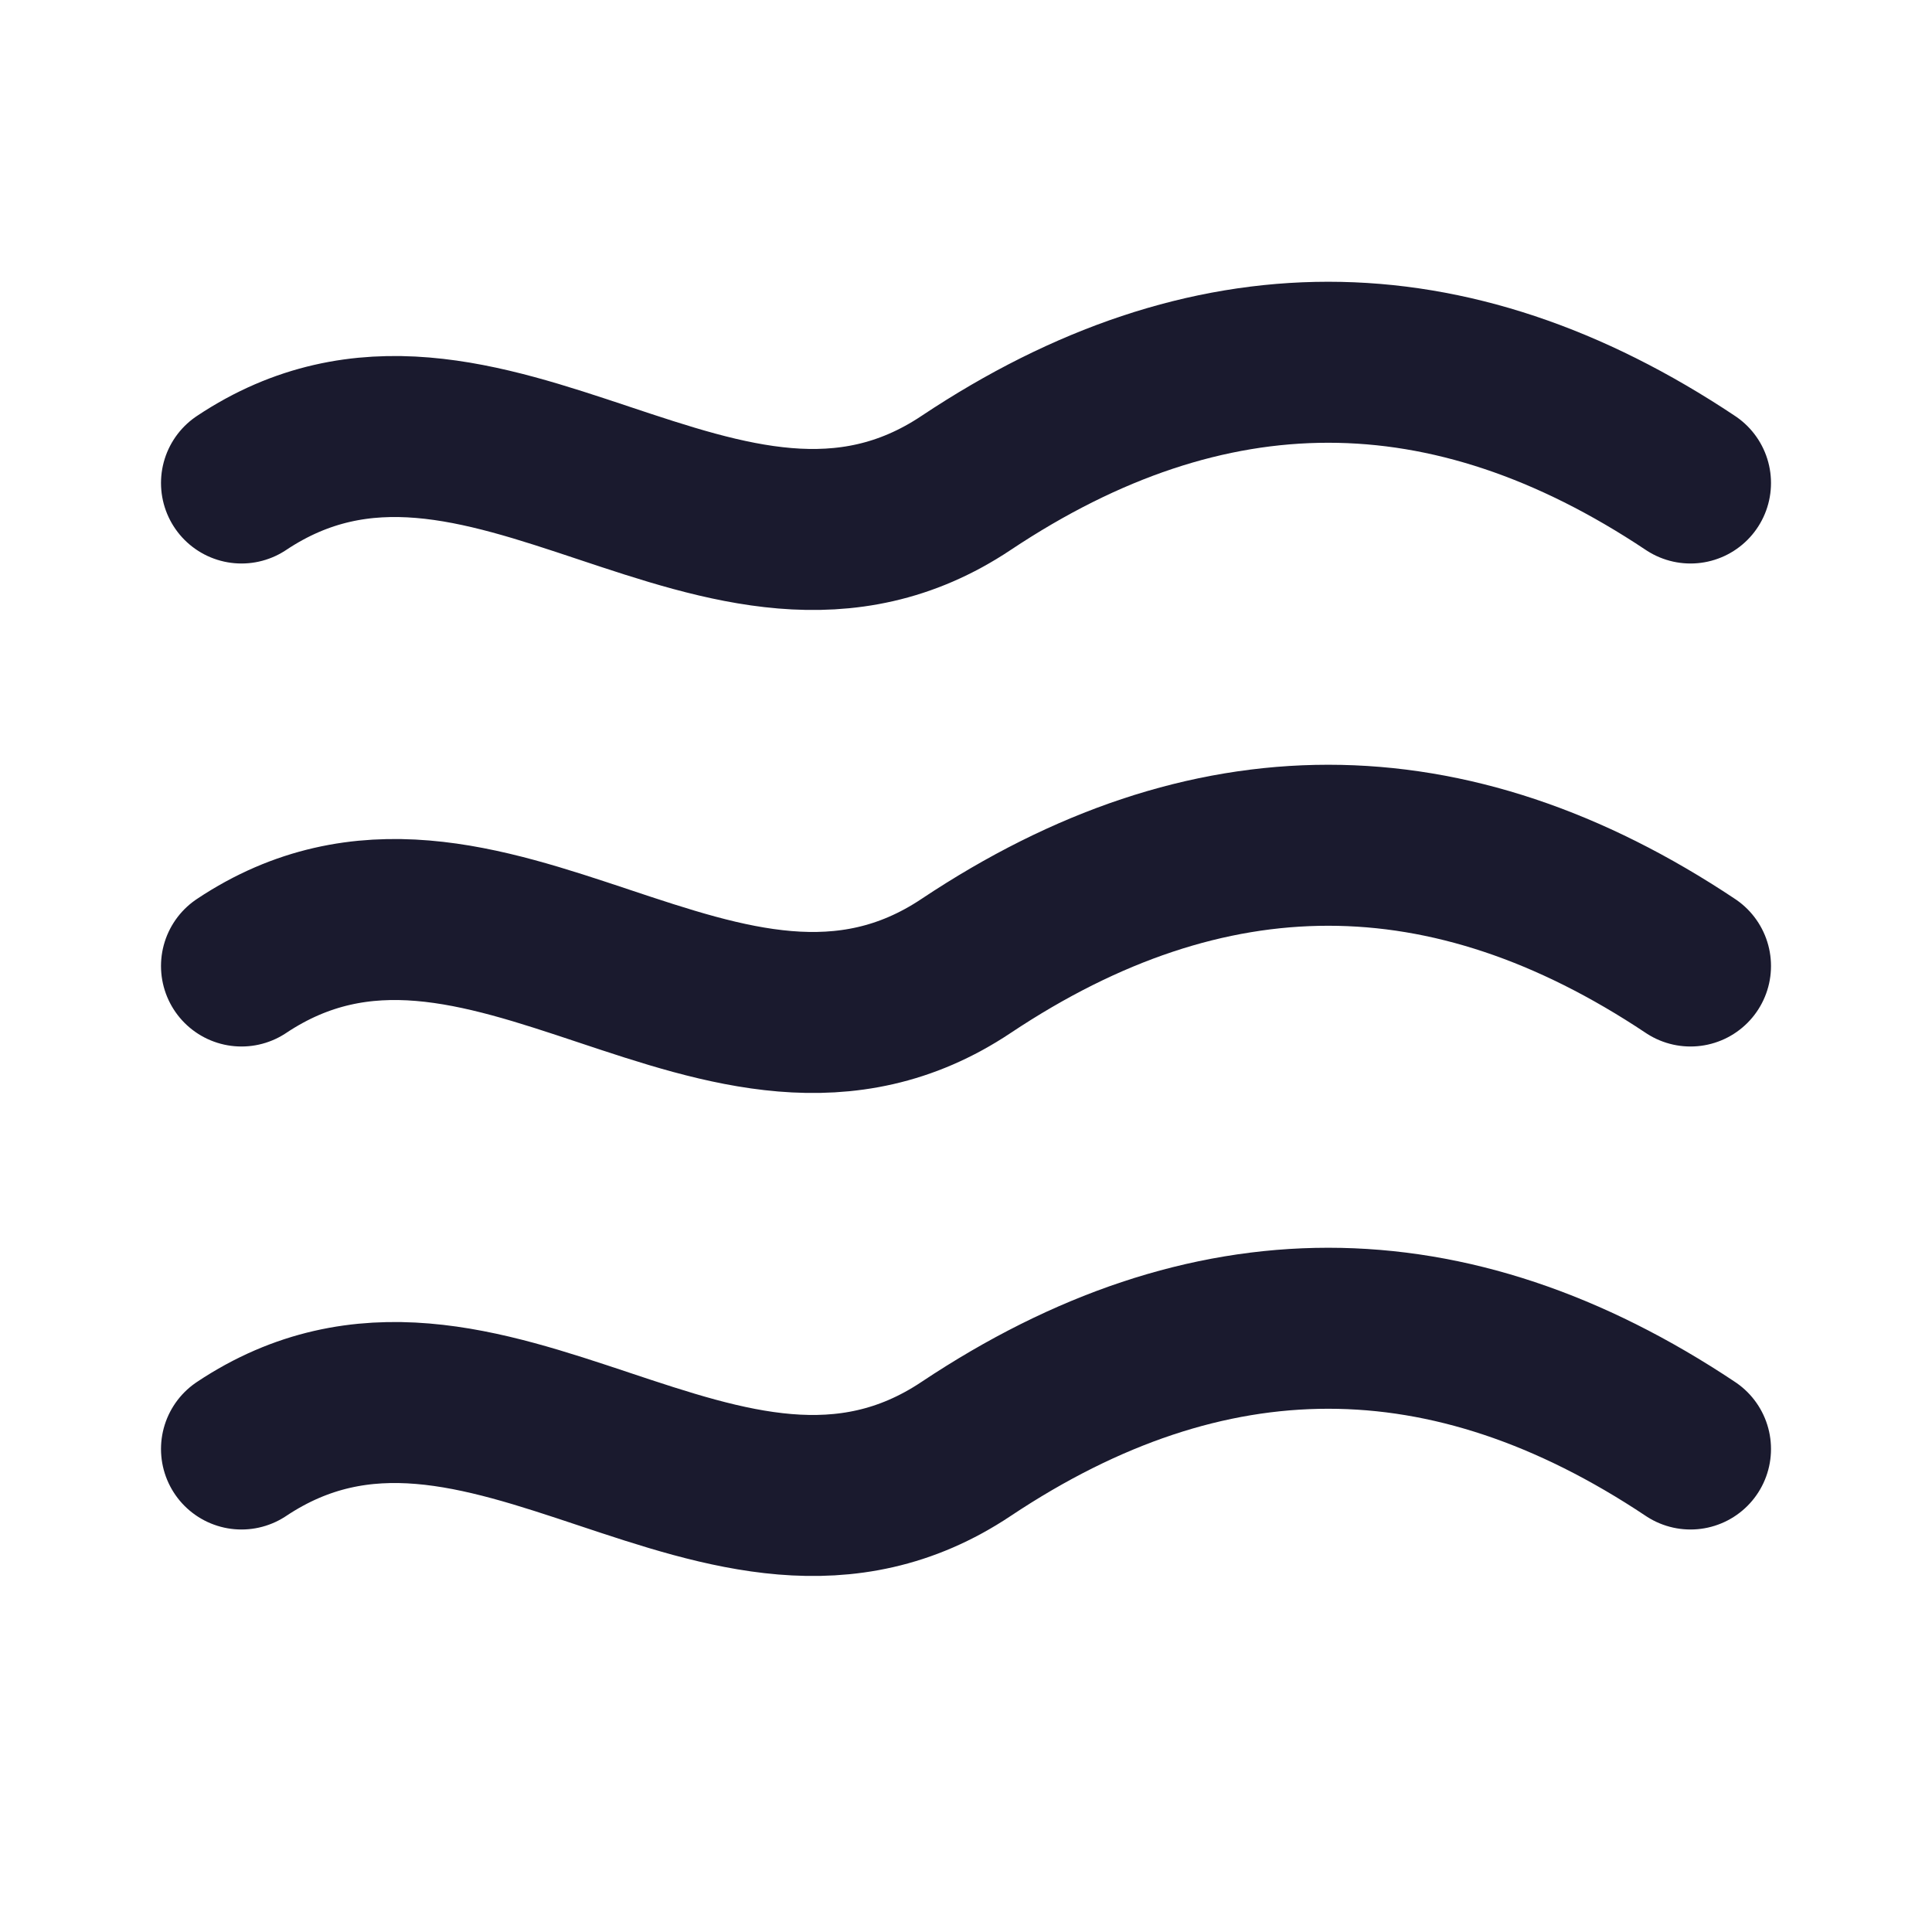 <svg xmlns="http://www.w3.org/2000/svg" viewBox="0 0 24 24" fill="none" stroke="#1a1a2e" stroke-width="2" stroke-linecap="round">
  <path d="M3 6c3-2 6 2 9 0s6-2 9 0" />
  <path d="M3 12c3-2 6 2 9 0s6-2 9 0" />
  <path d="M3 18c3-2 6 2 9 0s6-2 9 0" />
</svg>
